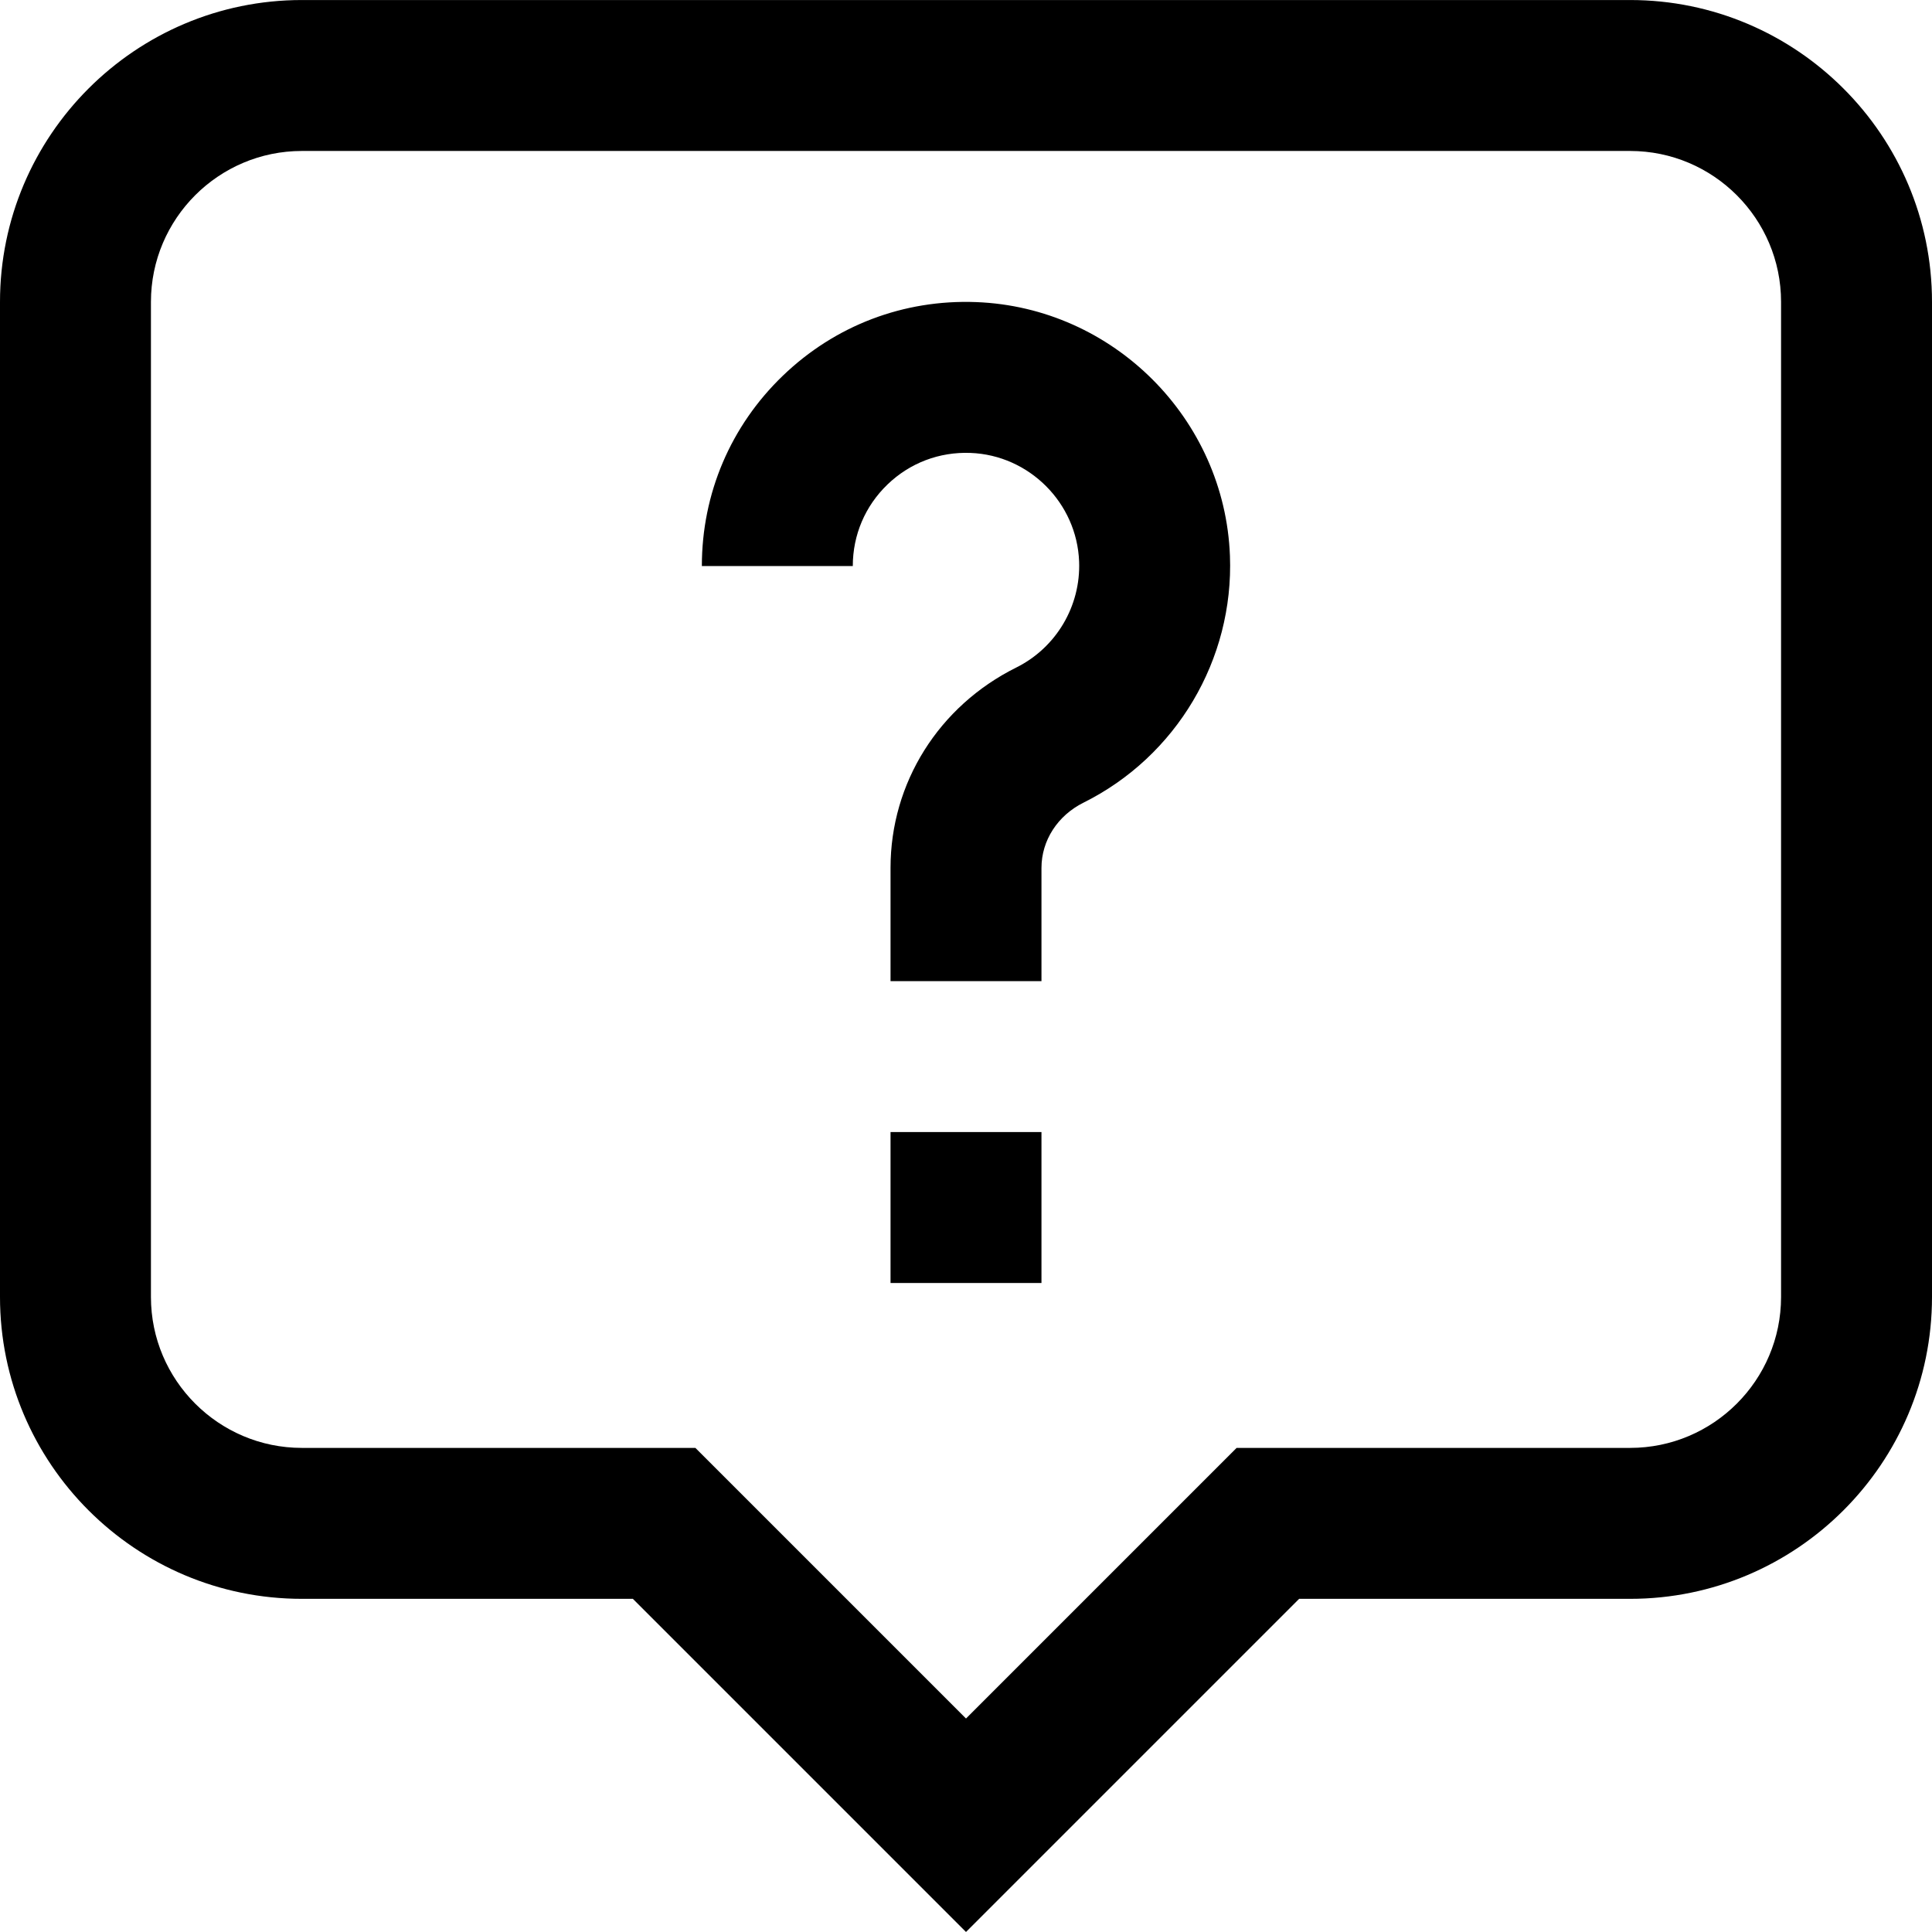 <svg id="Capa_1" enable-background="new 0 0 512 512" height="512" viewBox="0 0 512 512" width="512" xmlns="http://www.w3.org/2000/svg"><g><path d="m256 511.992-88.284-88.284h-87.716c-44.112 0-80-35.888-80-80v-263.7c0-44.112 35.888-80 80-80h352c44.112 0 80 35.888 80 80v263.7c0 44.112-35.888 80-80 80h-87.716zm-176-471.984c-22.056 0-40 17.944-40 40v263.7c0 22.056 17.944 40 40 40h104.284l71.716 71.716 71.716-71.716h104.284c22.056 0 40-17.944 40-40v-263.7c0-22.056-17.944-40-40-40zm196 300h-40v-40h40zm0-80h-40v-30.003c0-22.536 12.771-42.886 33.328-53.108 10.562-5.252 17.098-16.274 16.649-28.079-.591-15.552-13.236-28.197-28.788-28.788-8.262-.317-16.066 2.656-21.992 8.361-5.931 5.71-9.197 13.387-9.197 21.616h-40c0-19.202 7.62-37.112 21.455-50.432 13.831-13.315 32.026-20.253 51.252-19.516 36.326 1.379 65.862 30.915 67.241 67.241 1.044 27.494-14.19 53.169-38.81 65.413-6.87 3.416-11.138 10.042-11.138 17.292z"/></g></svg>